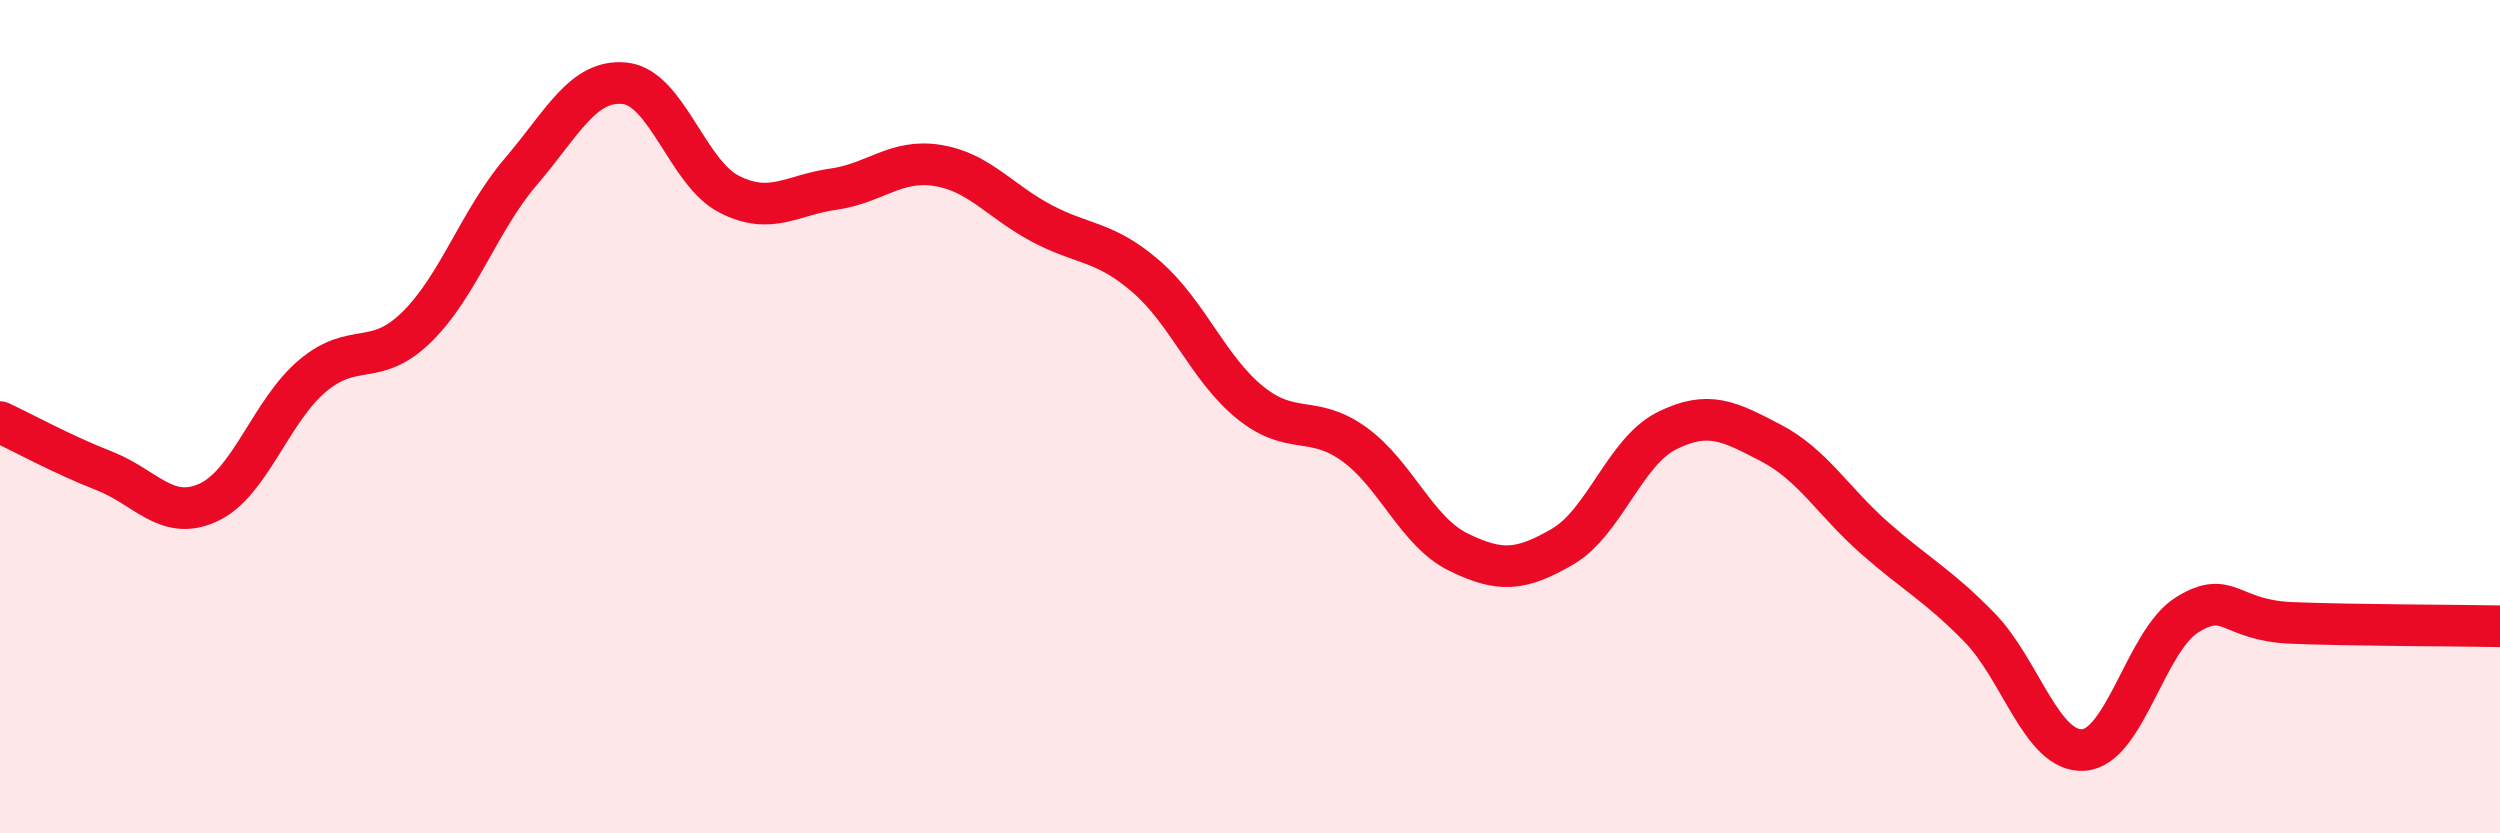 
    <svg width="60" height="20" viewBox="0 0 60 20" xmlns="http://www.w3.org/2000/svg">
      <path
        d="M 0,10.13 C 0.5,10.36 1.5,10.91 2.5,11.3 C 3.5,11.69 4,12.52 5,12.06 C 6,11.6 6.5,9.86 7.5,9.02 C 8.5,8.18 9,8.83 10,7.85 C 11,6.87 11.5,5.29 12.5,4.12 C 13.5,2.95 14,1.89 15,2 C 16,2.11 16.5,4.15 17.5,4.66 C 18.5,5.17 19,4.68 20,4.54 C 21,4.4 21.5,3.81 22.5,3.97 C 23.5,4.13 24,4.83 25,5.36 C 26,5.89 26.5,5.77 27.5,6.63 C 28.5,7.49 29,8.85 30,9.66 C 31,10.47 31.5,9.94 32.5,10.66 C 33.5,11.38 34,12.76 35,13.25 C 36,13.74 36.5,13.7 37.5,13.12 C 38.5,12.54 39,10.84 40,10.34 C 41,9.84 41.5,10.11 42.5,10.63 C 43.5,11.15 44,12.04 45,12.92 C 46,13.8 46.5,14.03 47.5,15.05 C 48.5,16.07 49,18.06 50,18 C 51,17.94 51.5,15.36 52.5,14.75 C 53.5,14.14 53.5,14.89 55,14.95 C 56.5,15.01 59,15.01 60,15.03L60 20L0 20Z"
        fill="#EB0A25"
        opacity="0.1"
        stroke-linecap="round"
        stroke-linejoin="round"
      />
      <path
        d="M 0,10.13 C 0.5,10.36 1.5,10.91 2.5,11.3 C 3.5,11.69 4,12.52 5,12.06 C 6,11.6 6.5,9.86 7.5,9.02 C 8.5,8.18 9,8.83 10,7.85 C 11,6.87 11.5,5.29 12.5,4.12 C 13.5,2.95 14,1.89 15,2 C 16,2.11 16.5,4.15 17.5,4.66 C 18.5,5.17 19,4.68 20,4.54 C 21,4.4 21.5,3.81 22.5,3.97 C 23.5,4.13 24,4.83 25,5.36 C 26,5.89 26.5,5.77 27.5,6.63 C 28.5,7.49 29,8.85 30,9.66 C 31,10.47 31.5,9.94 32.5,10.66 C 33.5,11.38 34,12.76 35,13.25 C 36,13.74 36.5,13.7 37.5,13.12 C 38.5,12.54 39,10.84 40,10.34 C 41,9.84 41.5,10.11 42.5,10.63 C 43.5,11.15 44,12.04 45,12.92 C 46,13.8 46.5,14.03 47.5,15.05 C 48.5,16.07 49,18.06 50,18 C 51,17.94 51.5,15.36 52.5,14.75 C 53.5,14.14 53.5,14.89 55,14.95 C 56.5,15.01 59,15.01 60,15.03"
        stroke="#EB0A25"
        stroke-width="1"
        fill="none"
        stroke-linecap="round"
        stroke-linejoin="round"
      />
    </svg>
  
